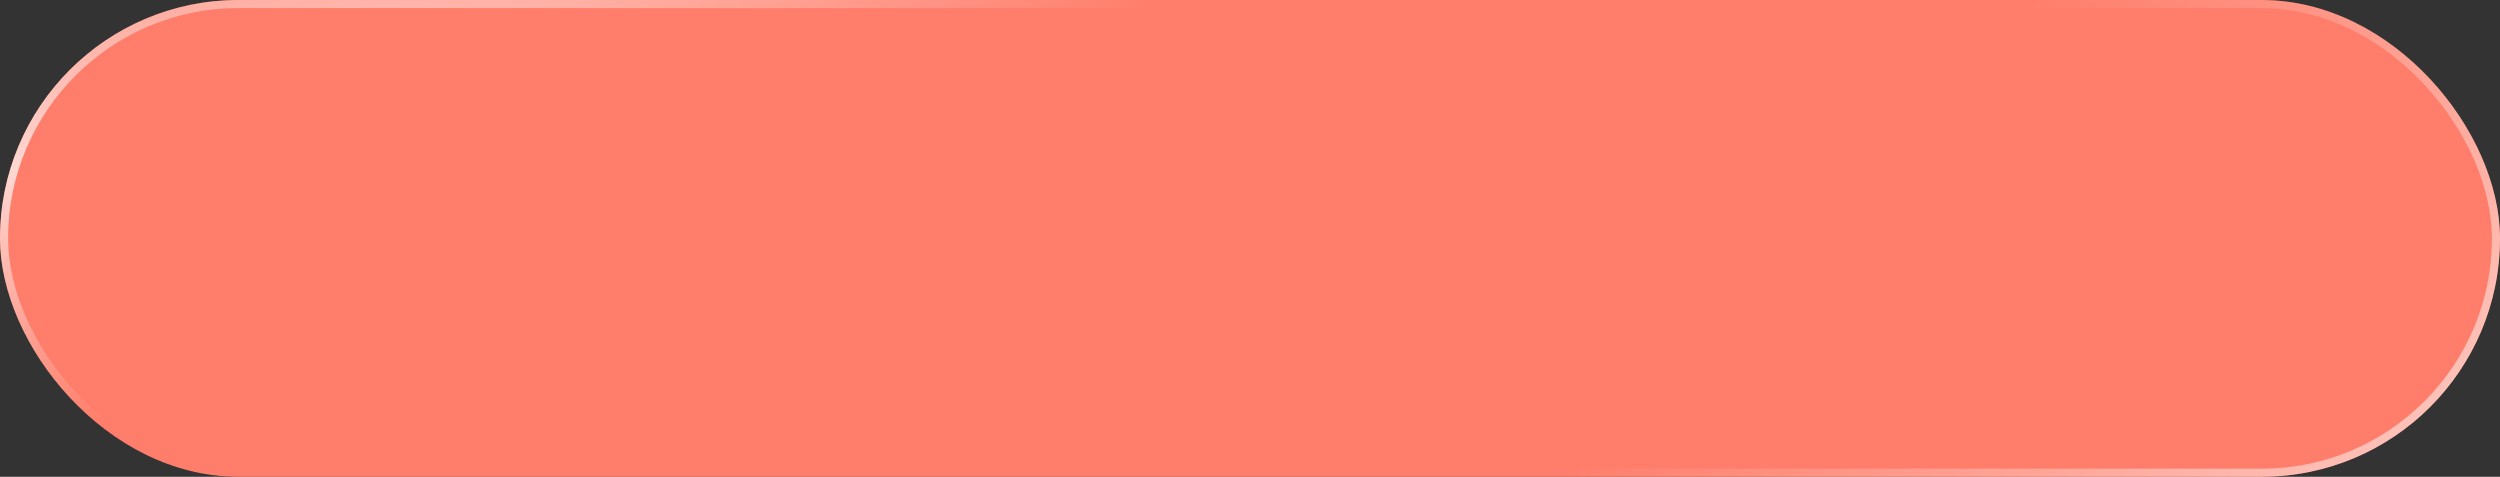 <?xml version="1.0" encoding="UTF-8"?> <svg xmlns="http://www.w3.org/2000/svg" width="409" height="78" viewBox="0 0 409 78" fill="none"><rect x="0" y="0" width="409" height="78" fill="#333333" stroke="none"/><rect width="409" height="78" rx="39" fill="#FF7E6B"></rect><rect x="0.662" y="0.662" width="407.676" height="76.677" rx="38.338" stroke="url(#paint0_radial_265_5041)" stroke-opacity="0.7" stroke-width="1.324"></rect><rect x="0.662" y="0.662" width="407.676" height="76.677" rx="38.338" stroke="url(#paint1_radial_265_5041)" stroke-opacity="0.7" stroke-width="1.324"></rect><defs><radialGradient id="paint0_radial_265_5041" cx="0" cy="0" r="1" gradientTransform="matrix(-125.57 -53.959 276.016 -264.533 440.445 70.788)" gradientUnits="userSpaceOnUse"><stop stop-color="white"></stop><stop offset="1" stop-color="white" stop-opacity="0"></stop></radialGradient><radialGradient id="paint1_radial_265_5041" cx="0" cy="0" r="1" gradientTransform="matrix(26.702 37.946 -198.973 54.123 4.662 26.747)" gradientUnits="userSpaceOnUse"><stop stop-color="white"></stop><stop offset="1" stop-color="white" stop-opacity="0"></stop></radialGradient></defs></svg> 